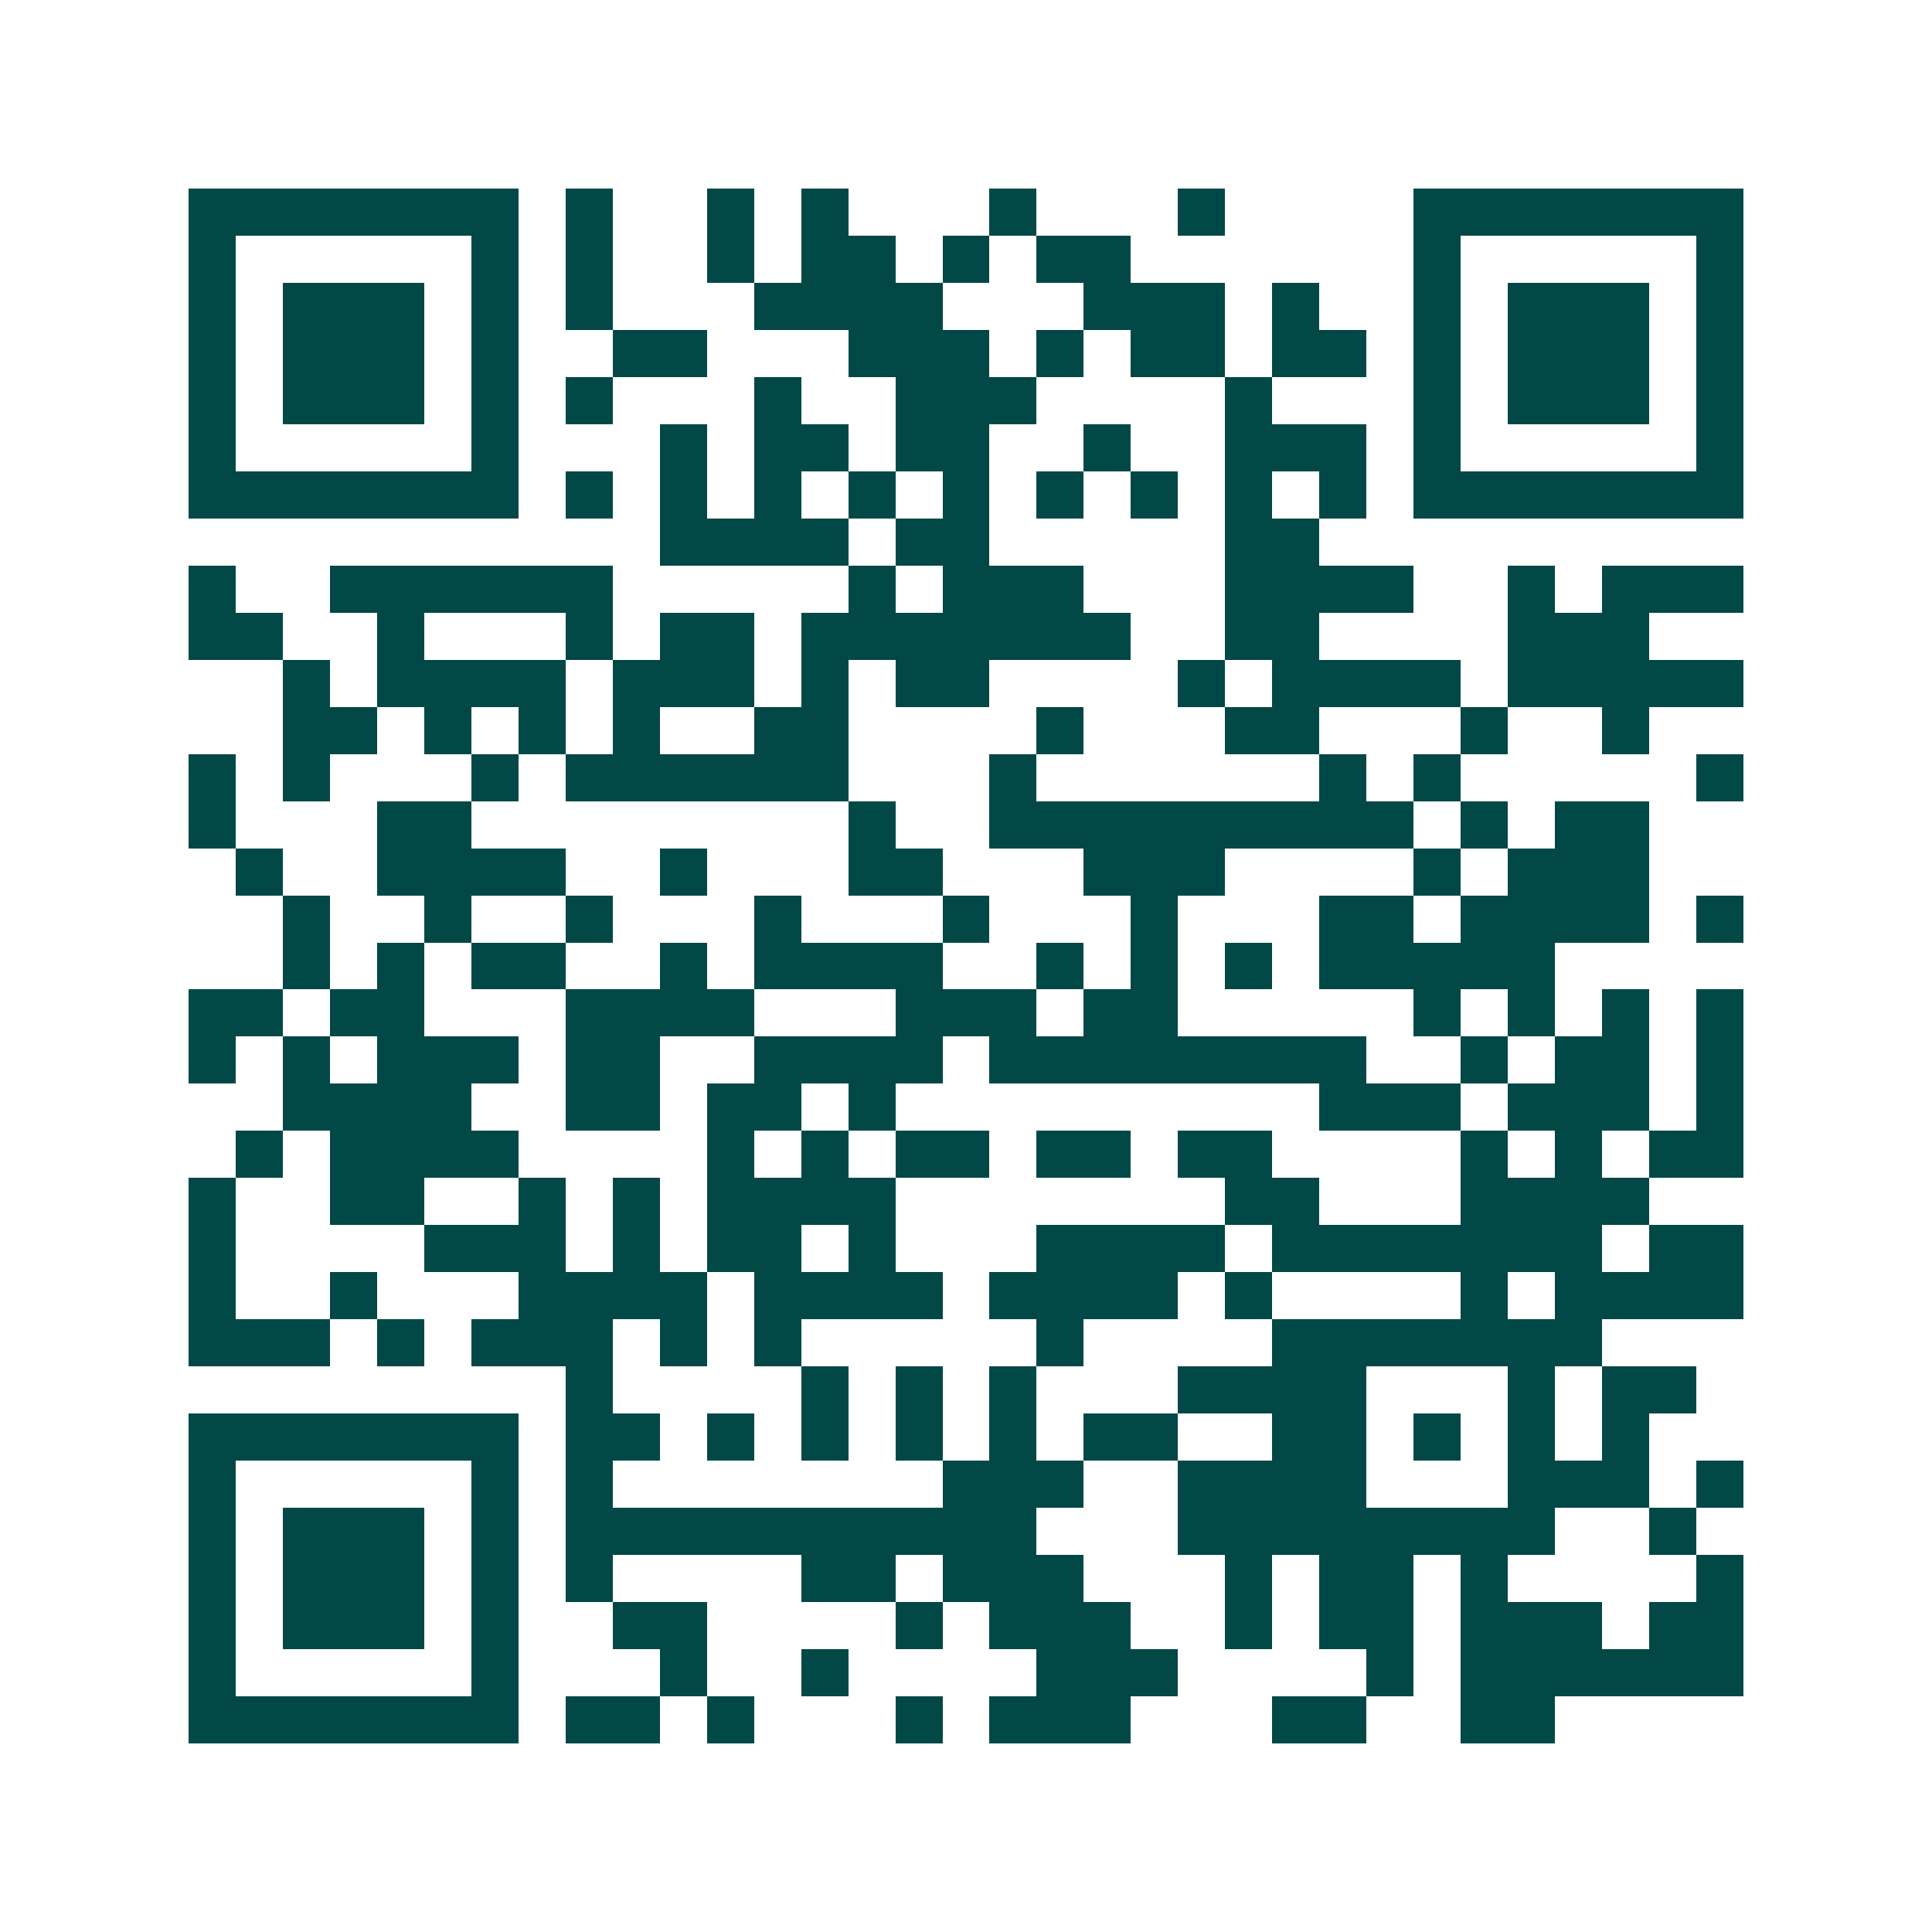 <svg xmlns="http://www.w3.org/2000/svg" width="200" height="200" viewBox="0 0 41 41" shape-rendering="crispEdges"><path fill="#ffffff" d="M0 0h41v41H0z"/><path stroke="#014847" d="M4 4.5h7m1 0h1m2 0h1m1 0h1m3 0h1m3 0h1m4 0h7M4 5.5h1m5 0h1m1 0h1m2 0h1m1 0h2m1 0h1m1 0h2m6 0h1m5 0h1M4 6.5h1m1 0h3m1 0h1m1 0h1m3 0h4m3 0h3m1 0h1m2 0h1m1 0h3m1 0h1M4 7.5h1m1 0h3m1 0h1m2 0h2m3 0h3m1 0h1m1 0h2m1 0h2m1 0h1m1 0h3m1 0h1M4 8.5h1m1 0h3m1 0h1m1 0h1m3 0h1m2 0h3m4 0h1m3 0h1m1 0h3m1 0h1M4 9.5h1m5 0h1m3 0h1m1 0h2m1 0h2m2 0h1m2 0h3m1 0h1m5 0h1M4 10.5h7m1 0h1m1 0h1m1 0h1m1 0h1m1 0h1m1 0h1m1 0h1m1 0h1m1 0h1m1 0h7M14 11.5h4m1 0h2m5 0h2M4 12.5h1m2 0h6m5 0h1m1 0h3m3 0h4m2 0h1m1 0h3M4 13.5h2m2 0h1m3 0h1m1 0h2m1 0h7m2 0h2m4 0h3M6 14.5h1m1 0h4m1 0h3m1 0h1m1 0h2m4 0h1m1 0h4m1 0h5M6 15.5h2m1 0h1m1 0h1m1 0h1m2 0h2m4 0h1m3 0h2m3 0h1m2 0h1M4 16.5h1m1 0h1m3 0h1m1 0h6m3 0h1m6 0h1m1 0h1m5 0h1M4 17.5h1m3 0h2m8 0h1m2 0h9m1 0h1m1 0h2M5 18.5h1m2 0h4m2 0h1m3 0h2m3 0h3m4 0h1m1 0h3M6 19.5h1m2 0h1m2 0h1m3 0h1m3 0h1m3 0h1m3 0h2m1 0h4m1 0h1M6 20.5h1m1 0h1m1 0h2m2 0h1m1 0h4m2 0h1m1 0h1m1 0h1m1 0h5M4 21.5h2m1 0h2m3 0h4m3 0h3m1 0h2m5 0h1m1 0h1m1 0h1m1 0h1M4 22.5h1m1 0h1m1 0h3m1 0h2m2 0h4m1 0h8m2 0h1m1 0h2m1 0h1M6 23.5h4m2 0h2m1 0h2m1 0h1m9 0h3m1 0h3m1 0h1M5 24.5h1m1 0h4m4 0h1m1 0h1m1 0h2m1 0h2m1 0h2m4 0h1m1 0h1m1 0h2M4 25.5h1m2 0h2m2 0h1m1 0h1m1 0h4m7 0h2m3 0h4M4 26.5h1m4 0h3m1 0h1m1 0h2m1 0h1m3 0h4m1 0h7m1 0h2M4 27.5h1m2 0h1m3 0h4m1 0h4m1 0h4m1 0h1m4 0h1m1 0h4M4 28.5h3m1 0h1m1 0h3m1 0h1m1 0h1m5 0h1m4 0h7M12 29.5h1m4 0h1m1 0h1m1 0h1m3 0h4m3 0h1m1 0h2M4 30.5h7m1 0h2m1 0h1m1 0h1m1 0h1m1 0h1m1 0h2m2 0h2m1 0h1m1 0h1m1 0h1M4 31.5h1m5 0h1m1 0h1m7 0h3m2 0h4m3 0h3m1 0h1M4 32.5h1m1 0h3m1 0h1m1 0h10m3 0h8m2 0h1M4 33.5h1m1 0h3m1 0h1m1 0h1m4 0h2m1 0h3m3 0h1m1 0h2m1 0h1m4 0h1M4 34.5h1m1 0h3m1 0h1m2 0h2m4 0h1m1 0h3m2 0h1m1 0h2m1 0h3m1 0h2M4 35.5h1m5 0h1m3 0h1m2 0h1m4 0h3m4 0h1m1 0h6M4 36.5h7m1 0h2m1 0h1m3 0h1m1 0h3m3 0h2m2 0h2"/></svg>
